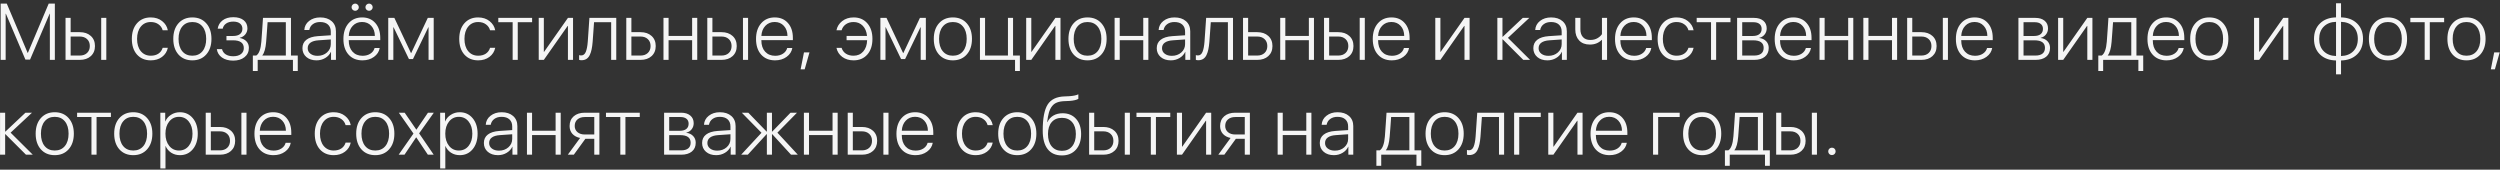 <?xml version="1.0" encoding="UTF-8"?> <svg xmlns="http://www.w3.org/2000/svg" width="501" height="34" viewBox="0 0 501 34" fill="none"><rect x="0" y="0" width="501" height="34" fill="#333333" stroke="none"/><path d="M10.992 0.727V12H9.992V2.75H9.945L6.023 11.945H5.094L1.18 2.75H1.133V12H0.133V0.727H1.359L5.539 10.594H5.586L9.758 0.727H10.992ZM20.281 12V3.586H21.305V12H20.281ZM15.977 7.32H14.156V11.133H15.977C16.591 11.133 17.081 10.961 17.445 10.617C17.815 10.268 18 9.805 18 9.227C18 8.643 17.815 8.18 17.445 7.836C17.081 7.492 16.591 7.32 15.977 7.32ZM13.133 12V3.586H14.156V6.445H15.977C16.904 6.445 17.643 6.698 18.195 7.203C18.753 7.703 19.031 8.378 19.031 9.227C19.031 10.07 18.753 10.745 18.195 11.25C17.643 11.75 16.904 12 15.977 12H13.133ZM33.633 6.07H32.602C32.466 5.576 32.188 5.177 31.766 4.875C31.349 4.568 30.831 4.414 30.211 4.414C29.383 4.414 28.719 4.721 28.219 5.336C27.719 5.951 27.469 6.768 27.469 7.789C27.469 8.826 27.719 9.648 28.219 10.258C28.724 10.862 29.391 11.164 30.219 11.164C30.823 11.164 31.333 11.026 31.75 10.75C32.167 10.469 32.45 10.078 32.602 9.578H33.633C33.477 10.333 33.089 10.943 32.469 11.406C31.854 11.865 31.104 12.094 30.219 12.094C29.068 12.094 28.146 11.708 27.453 10.938C26.766 10.162 26.422 9.112 26.422 7.789C26.422 6.487 26.766 5.445 27.453 4.664C28.146 3.883 29.062 3.492 30.203 3.492C31.115 3.492 31.878 3.737 32.492 4.227C33.112 4.716 33.492 5.331 33.633 6.07ZM38.547 12.094C37.391 12.094 36.464 11.706 35.766 10.93C35.073 10.148 34.727 9.102 34.727 7.789C34.727 6.482 35.073 5.44 35.766 4.664C36.464 3.883 37.391 3.492 38.547 3.492C39.708 3.492 40.635 3.883 41.328 4.664C42.026 5.44 42.375 6.482 42.375 7.789C42.375 9.096 42.026 10.141 41.328 10.922C40.635 11.703 39.708 12.094 38.547 12.094ZM38.547 11.164C39.406 11.164 40.083 10.865 40.578 10.266C41.073 9.661 41.32 8.836 41.32 7.789C41.32 6.742 41.073 5.919 40.578 5.32C40.083 4.716 39.406 4.414 38.547 4.414C37.693 4.414 37.018 4.716 36.523 5.32C36.029 5.919 35.781 6.742 35.781 7.789C35.781 8.836 36.029 9.661 36.523 10.266C37.018 10.865 37.693 11.164 38.547 11.164ZM46.727 12.148C45.82 12.148 45.07 11.94 44.477 11.523C43.888 11.102 43.547 10.544 43.453 9.852H44.5C44.594 10.284 44.836 10.63 45.227 10.891C45.617 11.146 46.117 11.273 46.727 11.273C47.388 11.273 47.909 11.128 48.289 10.836C48.669 10.539 48.859 10.143 48.859 9.648C48.859 8.602 48.135 8.078 46.688 8.078H45.383V7.211H46.688C47.297 7.211 47.763 7.086 48.086 6.836C48.414 6.581 48.578 6.219 48.578 5.75C48.578 5.323 48.419 4.979 48.102 4.719C47.784 4.458 47.333 4.328 46.75 4.328C46.167 4.328 45.688 4.458 45.312 4.719C44.943 4.979 44.716 5.323 44.633 5.75H43.625C43.729 5.057 44.057 4.5 44.609 4.078C45.161 3.656 45.875 3.445 46.75 3.445C47.641 3.445 48.336 3.648 48.836 4.055C49.336 4.461 49.586 5.005 49.586 5.688C49.586 6.146 49.443 6.549 49.156 6.898C48.875 7.242 48.508 7.464 48.055 7.562V7.609C48.617 7.714 49.06 7.938 49.383 8.281C49.711 8.625 49.875 9.062 49.875 9.594C49.875 10.37 49.586 10.99 49.008 11.453C48.435 11.917 47.675 12.148 46.727 12.148ZM57.281 11.133V4.453H53.625C53.615 4.688 53.568 5.346 53.484 6.43C53.406 7.508 53.357 8.159 53.336 8.383C53.227 9.701 52.974 10.602 52.578 11.086V11.133H57.281ZM51.641 14.227H50.672V11.133H51.352C51.914 10.768 52.255 9.839 52.375 8.344C52.396 8.078 52.453 7.273 52.547 5.93C52.641 4.586 52.693 3.805 52.703 3.586H58.312V11.133H59.672V14.227H58.703V12H51.641V14.227ZM63.633 11.188C64.388 11.188 65.018 10.963 65.523 10.516C66.034 10.062 66.289 9.503 66.289 8.836V7.906L63.828 8.078C63.12 8.125 62.581 8.284 62.211 8.555C61.846 8.82 61.664 9.19 61.664 9.664C61.664 10.117 61.846 10.484 62.211 10.766C62.575 11.047 63.05 11.188 63.633 11.188ZM63.43 12.094C62.591 12.094 61.911 11.87 61.391 11.422C60.87 10.969 60.609 10.38 60.609 9.656C60.609 8.938 60.872 8.375 61.398 7.969C61.925 7.557 62.693 7.315 63.703 7.242L66.289 7.07V6.352C66.289 5.737 66.102 5.26 65.727 4.922C65.357 4.583 64.833 4.414 64.156 4.414C63.568 4.414 63.081 4.557 62.695 4.844C62.31 5.125 62.07 5.516 61.977 6.016H60.984C61.026 5.276 61.344 4.672 61.938 4.203C62.536 3.729 63.279 3.492 64.164 3.492C65.128 3.492 65.893 3.742 66.461 4.242C67.034 4.742 67.32 5.417 67.32 6.266V12H66.336V10.391H66.312C66.083 10.901 65.706 11.312 65.18 11.625C64.659 11.938 64.076 12.094 63.43 12.094ZM72.555 4.406C71.799 4.406 71.177 4.664 70.688 5.18C70.203 5.69 69.938 6.365 69.891 7.203H75.125C75.115 6.365 74.872 5.69 74.398 5.18C73.93 4.664 73.315 4.406 72.555 4.406ZM75.07 9.617H76.094C75.969 10.341 75.586 10.935 74.945 11.398C74.31 11.862 73.539 12.094 72.633 12.094C71.466 12.094 70.539 11.711 69.852 10.945C69.164 10.175 68.82 9.13 68.82 7.812C68.82 6.505 69.162 5.458 69.844 4.672C70.531 3.885 71.44 3.492 72.57 3.492C73.674 3.492 74.555 3.865 75.211 4.609C75.872 5.349 76.203 6.344 76.203 7.594V8.047H69.891V8.102C69.891 9.049 70.141 9.799 70.641 10.352C71.146 10.904 71.818 11.18 72.656 11.18C73.276 11.18 73.802 11.037 74.234 10.75C74.667 10.463 74.945 10.086 75.07 9.617ZM71.688 1.953C71.547 2.094 71.378 2.164 71.18 2.164C70.982 2.164 70.81 2.094 70.664 1.953C70.523 1.807 70.453 1.638 70.453 1.445C70.453 1.247 70.523 1.078 70.664 0.938C70.81 0.792 70.982 0.719 71.18 0.719C71.378 0.719 71.547 0.792 71.688 0.938C71.833 1.078 71.906 1.247 71.906 1.445C71.906 1.643 71.833 1.812 71.688 1.953ZM74.469 1.953C74.328 2.094 74.159 2.164 73.961 2.164C73.763 2.164 73.591 2.094 73.445 1.953C73.305 1.812 73.234 1.643 73.234 1.445C73.234 1.247 73.305 1.078 73.445 0.938C73.591 0.792 73.763 0.719 73.961 0.719C74.159 0.719 74.328 0.792 74.469 0.938C74.615 1.078 74.688 1.247 74.688 1.445C74.688 1.643 74.615 1.812 74.469 1.953ZM78.828 12H77.805V3.586H79.031L82.359 10.633H82.406L85.727 3.586H86.914V12H85.883V5.461H85.836L82.758 11.836H81.953L78.875 5.461H78.828V12ZM99.242 6.07H98.211C98.076 5.576 97.797 5.177 97.375 4.875C96.958 4.568 96.44 4.414 95.82 4.414C94.992 4.414 94.328 4.721 93.828 5.336C93.328 5.951 93.078 6.768 93.078 7.789C93.078 8.826 93.328 9.648 93.828 10.258C94.333 10.862 95 11.164 95.828 11.164C96.432 11.164 96.943 11.026 97.359 10.75C97.776 10.469 98.06 10.078 98.211 9.578H99.242C99.086 10.333 98.698 10.943 98.078 11.406C97.463 11.865 96.713 12.094 95.828 12.094C94.677 12.094 93.755 11.708 93.062 10.938C92.375 10.162 92.031 9.112 92.031 7.789C92.031 6.487 92.375 5.445 93.062 4.664C93.755 3.883 94.672 3.492 95.812 3.492C96.724 3.492 97.487 3.737 98.102 4.227C98.721 4.716 99.102 5.331 99.242 6.07ZM106.633 3.586V4.453H103.758V12H102.734V4.453H99.859V3.586H106.633ZM108.984 12H107.961V3.586H108.984V10.391H109.031L113.812 3.586H114.836V12H113.812V5.195H113.758L108.984 12ZM118.766 8.383C118.719 8.966 118.651 9.466 118.562 9.883C118.479 10.3 118.354 10.682 118.188 11.031C118.021 11.375 117.799 11.635 117.523 11.812C117.247 11.984 116.914 12.07 116.523 12.07C116.352 12.07 116.195 12.044 116.055 11.992V11.047C116.18 11.088 116.32 11.109 116.477 11.109C116.888 11.109 117.193 10.872 117.391 10.398C117.589 9.924 117.721 9.24 117.789 8.344C117.81 8.12 117.865 7.336 117.953 5.992C118.047 4.643 118.102 3.841 118.117 3.586H123.5V12H122.477V4.453H119.047C119.031 4.703 118.984 5.367 118.906 6.445C118.833 7.518 118.786 8.164 118.766 8.383ZM128.352 7.32H126.531V11.133H128.352C128.966 11.133 129.456 10.961 129.82 10.617C130.19 10.268 130.375 9.805 130.375 9.227C130.375 8.643 130.19 8.18 129.82 7.836C129.456 7.492 128.966 7.32 128.352 7.32ZM125.508 12V3.586H126.531V6.445H128.352C129.279 6.445 130.018 6.698 130.57 7.203C131.128 7.703 131.406 8.378 131.406 9.227C131.406 10.07 131.128 10.745 130.57 11.25C130.018 11.75 129.279 12 128.352 12H125.508ZM138.703 12V8.062H133.984V12H132.961V3.586H133.984V7.195H138.703V3.586H139.727V12H138.703ZM148.891 12V3.586H149.914V12H148.891ZM144.586 7.32H142.766V11.133H144.586C145.201 11.133 145.69 10.961 146.055 10.617C146.424 10.268 146.609 9.805 146.609 9.227C146.609 8.643 146.424 8.18 146.055 7.836C145.69 7.492 145.201 7.32 144.586 7.32ZM141.742 12V3.586H142.766V6.445H144.586C145.513 6.445 146.253 6.698 146.805 7.203C147.362 7.703 147.641 8.378 147.641 9.227C147.641 10.07 147.362 10.745 146.805 11.25C146.253 11.75 145.513 12 144.586 12H141.742ZM155.242 4.406C154.487 4.406 153.865 4.664 153.375 5.18C152.891 5.69 152.625 6.365 152.578 7.203H157.812C157.802 6.365 157.56 5.69 157.086 5.18C156.617 4.664 156.003 4.406 155.242 4.406ZM157.758 9.617H158.781C158.656 10.341 158.273 10.935 157.633 11.398C156.997 11.862 156.227 12.094 155.32 12.094C154.154 12.094 153.227 11.711 152.539 10.945C151.852 10.175 151.508 9.13 151.508 7.812C151.508 6.505 151.849 5.458 152.531 4.672C153.219 3.885 154.128 3.492 155.258 3.492C156.362 3.492 157.242 3.865 157.898 4.609C158.56 5.349 158.891 6.344 158.891 7.594V8.047H152.578V8.102C152.578 9.049 152.828 9.799 153.328 10.352C153.833 10.904 154.505 11.18 155.344 11.18C155.964 11.18 156.49 11.037 156.922 10.75C157.354 10.463 157.633 10.086 157.758 9.617ZM161.258 13.891H160.445L161.117 10.5H162.219L161.258 13.891ZM168.656 9.586C168.807 10.081 169.091 10.469 169.508 10.75C169.93 11.026 170.445 11.164 171.055 11.164C171.852 11.164 172.495 10.885 172.984 10.328C173.479 9.771 173.742 9.016 173.773 8.062H169.656V7.195H173.75C173.667 6.341 173.383 5.664 172.898 5.164C172.414 4.664 171.802 4.414 171.062 4.414C170.443 4.414 169.919 4.568 169.492 4.875C169.07 5.182 168.792 5.581 168.656 6.07H167.625C167.766 5.336 168.146 4.724 168.766 4.234C169.391 3.74 170.159 3.492 171.07 3.492C172.211 3.492 173.122 3.883 173.805 4.664C174.492 5.445 174.836 6.487 174.836 7.789C174.836 9.112 174.492 10.162 173.805 10.938C173.122 11.708 172.206 12.094 171.055 12.094C170.169 12.094 169.414 11.865 168.789 11.406C168.169 10.943 167.781 10.336 167.625 9.586H168.656ZM177.453 12H176.43V3.586H177.656L180.984 10.633H181.031L184.352 3.586H185.539V12H184.508V5.461H184.461L181.383 11.836H180.578L177.5 5.461H177.453V12ZM190.953 12.094C189.797 12.094 188.87 11.706 188.172 10.93C187.479 10.148 187.133 9.102 187.133 7.789C187.133 6.482 187.479 5.44 188.172 4.664C188.87 3.883 189.797 3.492 190.953 3.492C192.115 3.492 193.042 3.883 193.734 4.664C194.432 5.44 194.781 6.482 194.781 7.789C194.781 9.096 194.432 10.141 193.734 10.922C193.042 11.703 192.115 12.094 190.953 12.094ZM190.953 11.164C191.812 11.164 192.49 10.865 192.984 10.266C193.479 9.661 193.727 8.836 193.727 7.789C193.727 6.742 193.479 5.919 192.984 5.32C192.49 4.716 191.812 4.414 190.953 4.414C190.099 4.414 189.424 4.716 188.93 5.32C188.435 5.919 188.188 6.742 188.188 7.789C188.188 8.836 188.435 9.661 188.93 10.266C189.424 10.865 190.099 11.164 190.953 11.164ZM204.383 14.227H203.414V12H196.383V3.586H197.406V11.133H201.992V3.586H203.016V11.133H204.383V14.227ZM206.672 12H205.648V3.586H206.672V10.391H206.719L211.5 3.586H212.523V12H211.5V5.195H211.445L206.672 12ZM217.938 12.094C216.781 12.094 215.854 11.706 215.156 10.93C214.464 10.148 214.117 9.102 214.117 7.789C214.117 6.482 214.464 5.44 215.156 4.664C215.854 3.883 216.781 3.492 217.938 3.492C219.099 3.492 220.026 3.883 220.719 4.664C221.417 5.44 221.766 6.482 221.766 7.789C221.766 9.096 221.417 10.141 220.719 10.922C220.026 11.703 219.099 12.094 217.938 12.094ZM217.938 11.164C218.797 11.164 219.474 10.865 219.969 10.266C220.464 9.661 220.711 8.836 220.711 7.789C220.711 6.742 220.464 5.919 219.969 5.32C219.474 4.716 218.797 4.414 217.938 4.414C217.083 4.414 216.409 4.716 215.914 5.32C215.419 5.919 215.172 6.742 215.172 7.789C215.172 8.836 215.419 9.661 215.914 10.266C216.409 10.865 217.083 11.164 217.938 11.164ZM229.109 12V8.062H224.391V12H223.367V3.586H224.391V7.195H229.109V3.586H230.133V12H229.109ZM234.836 11.188C235.591 11.188 236.221 10.963 236.727 10.516C237.237 10.062 237.492 9.503 237.492 8.836V7.906L235.031 8.078C234.323 8.125 233.784 8.284 233.414 8.555C233.049 8.82 232.867 9.19 232.867 9.664C232.867 10.117 233.049 10.484 233.414 10.766C233.779 11.047 234.253 11.188 234.836 11.188ZM234.633 12.094C233.794 12.094 233.115 11.87 232.594 11.422C232.073 10.969 231.812 10.38 231.812 9.656C231.812 8.938 232.076 8.375 232.602 7.969C233.128 7.557 233.896 7.315 234.906 7.242L237.492 7.07V6.352C237.492 5.737 237.305 5.26 236.93 4.922C236.56 4.583 236.036 4.414 235.359 4.414C234.771 4.414 234.284 4.557 233.898 4.844C233.513 5.125 233.273 5.516 233.18 6.016H232.188C232.229 5.276 232.547 4.672 233.141 4.203C233.74 3.729 234.482 3.492 235.367 3.492C236.331 3.492 237.096 3.742 237.664 4.242C238.237 4.742 238.523 5.417 238.523 6.266V12H237.539V10.391H237.516C237.286 10.901 236.909 11.312 236.383 11.625C235.862 11.938 235.279 12.094 234.633 12.094ZM242.359 8.383C242.312 8.966 242.245 9.466 242.156 9.883C242.073 10.3 241.948 10.682 241.781 11.031C241.615 11.375 241.393 11.635 241.117 11.812C240.841 11.984 240.508 12.07 240.117 12.07C239.945 12.07 239.789 12.044 239.648 11.992V11.047C239.773 11.088 239.914 11.109 240.07 11.109C240.482 11.109 240.786 10.872 240.984 10.398C241.182 9.924 241.315 9.24 241.383 8.344C241.404 8.12 241.458 7.336 241.547 5.992C241.641 4.643 241.695 3.841 241.711 3.586H247.094V12H246.07V4.453H242.641C242.625 4.703 242.578 5.367 242.5 6.445C242.427 7.518 242.38 8.164 242.359 8.383ZM251.945 7.32H250.125V11.133H251.945C252.56 11.133 253.049 10.961 253.414 10.617C253.784 10.268 253.969 9.805 253.969 9.227C253.969 8.643 253.784 8.18 253.414 7.836C253.049 7.492 252.56 7.32 251.945 7.32ZM249.102 12V3.586H250.125V6.445H251.945C252.872 6.445 253.612 6.698 254.164 7.203C254.721 7.703 255 8.378 255 9.227C255 10.07 254.721 10.745 254.164 11.25C253.612 11.75 252.872 12 251.945 12H249.102ZM262.297 12V8.062H257.578V12H256.555V3.586H257.578V7.195H262.297V3.586H263.32V12H262.297ZM272.484 12V3.586H273.508V12H272.484ZM268.18 7.32H266.359V11.133H268.18C268.794 11.133 269.284 10.961 269.648 10.617C270.018 10.268 270.203 9.805 270.203 9.227C270.203 8.643 270.018 8.18 269.648 7.836C269.284 7.492 268.794 7.32 268.18 7.32ZM265.336 12V3.586H266.359V6.445H268.18C269.107 6.445 269.846 6.698 270.398 7.203C270.956 7.703 271.234 8.378 271.234 9.227C271.234 10.07 270.956 10.745 270.398 11.25C269.846 11.75 269.107 12 268.18 12H265.336ZM278.836 4.406C278.081 4.406 277.458 4.664 276.969 5.18C276.484 5.69 276.219 6.365 276.172 7.203H281.406C281.396 6.365 281.154 5.69 280.68 5.18C280.211 4.664 279.596 4.406 278.836 4.406ZM281.352 9.617H282.375C282.25 10.341 281.867 10.935 281.227 11.398C280.591 11.862 279.82 12.094 278.914 12.094C277.747 12.094 276.82 11.711 276.133 10.945C275.445 10.175 275.102 9.13 275.102 7.812C275.102 6.505 275.443 5.458 276.125 4.672C276.812 3.885 277.721 3.492 278.852 3.492C279.956 3.492 280.836 3.865 281.492 4.609C282.154 5.349 282.484 6.344 282.484 7.594V8.047H276.172V8.102C276.172 9.049 276.422 9.799 276.922 10.352C277.427 10.904 278.099 11.18 278.938 11.18C279.557 11.18 280.083 11.037 280.516 10.75C280.948 10.463 281.227 10.086 281.352 9.617ZM288.656 12H287.633V3.586H288.656V10.391H288.703L293.484 3.586H294.508V12H293.484V5.195H293.43L288.656 12ZM302.188 7.586L306.633 12H305.266L301.141 7.883H301.094V12H300.07V3.586H301.094V7.375H301.141L305.164 3.586H306.477L302.188 7.586ZM310.305 11.188C311.06 11.188 311.69 10.963 312.195 10.516C312.706 10.062 312.961 9.503 312.961 8.836V7.906L310.5 8.078C309.792 8.125 309.253 8.284 308.883 8.555C308.518 8.82 308.336 9.19 308.336 9.664C308.336 10.117 308.518 10.484 308.883 10.766C309.247 11.047 309.721 11.188 310.305 11.188ZM310.102 12.094C309.263 12.094 308.583 11.87 308.062 11.422C307.542 10.969 307.281 10.38 307.281 9.656C307.281 8.938 307.544 8.375 308.07 7.969C308.596 7.557 309.365 7.315 310.375 7.242L312.961 7.07V6.352C312.961 5.737 312.773 5.26 312.398 4.922C312.029 4.583 311.505 4.414 310.828 4.414C310.24 4.414 309.753 4.557 309.367 4.844C308.982 5.125 308.742 5.516 308.648 6.016H307.656C307.698 5.276 308.016 4.672 308.609 4.203C309.208 3.729 309.951 3.492 310.836 3.492C311.799 3.492 312.565 3.742 313.133 4.242C313.706 4.742 313.992 5.417 313.992 6.266V12H313.008V10.391H312.984C312.755 10.901 312.378 11.312 311.852 11.625C311.331 11.938 310.747 12.094 310.102 12.094ZM322.055 12H321.031V7.992H320.984C320.37 8.617 319.578 8.93 318.609 8.93C317.693 8.93 316.977 8.656 316.461 8.109C315.945 7.557 315.688 6.826 315.688 5.914V3.586H316.711V5.875C316.711 6.536 316.883 7.057 317.227 7.438C317.57 7.818 318.055 8.008 318.68 8.008C319.253 8.008 319.74 7.888 320.141 7.648C320.542 7.409 320.839 7.141 321.031 6.844V3.586H322.055V12ZM327.383 4.406C326.628 4.406 326.005 4.664 325.516 5.18C325.031 5.69 324.766 6.365 324.719 7.203H329.953C329.943 6.365 329.701 5.69 329.227 5.18C328.758 4.664 328.143 4.406 327.383 4.406ZM329.898 9.617H330.922C330.797 10.341 330.414 10.935 329.773 11.398C329.138 11.862 328.367 12.094 327.461 12.094C326.294 12.094 325.367 11.711 324.68 10.945C323.992 10.175 323.648 9.13 323.648 7.812C323.648 6.505 323.99 5.458 324.672 4.672C325.359 3.885 326.268 3.492 327.398 3.492C328.503 3.492 329.383 3.865 330.039 4.609C330.701 5.349 331.031 6.344 331.031 7.594V8.047H324.719V8.102C324.719 9.049 324.969 9.799 325.469 10.352C325.974 10.904 326.646 11.18 327.484 11.18C328.104 11.18 328.63 11.037 329.062 10.75C329.495 10.463 329.773 10.086 329.898 9.617ZM339.398 6.07H338.367C338.232 5.576 337.953 5.177 337.531 4.875C337.115 4.568 336.596 4.414 335.977 4.414C335.148 4.414 334.484 4.721 333.984 5.336C333.484 5.951 333.234 6.768 333.234 7.789C333.234 8.826 333.484 9.648 333.984 10.258C334.49 10.862 335.156 11.164 335.984 11.164C336.589 11.164 337.099 11.026 337.516 10.75C337.932 10.469 338.216 10.078 338.367 9.578H339.398C339.242 10.333 338.854 10.943 338.234 11.406C337.62 11.865 336.87 12.094 335.984 12.094C334.833 12.094 333.911 11.708 333.219 10.938C332.531 10.162 332.188 9.112 332.188 7.789C332.188 6.487 332.531 5.445 333.219 4.664C333.911 3.883 334.828 3.492 335.969 3.492C336.88 3.492 337.643 3.737 338.258 4.227C338.878 4.716 339.258 5.331 339.398 6.07ZM346.789 3.586V4.453H343.914V12H342.891V4.453H340.016V3.586H346.789ZM351.398 4.453H349.141V7.211H351.242C351.82 7.211 352.263 7.089 352.57 6.844C352.878 6.599 353.031 6.247 353.031 5.789C353.031 5.362 352.888 5.034 352.602 4.805C352.32 4.57 351.919 4.453 351.398 4.453ZM351.32 8.078H349.141V11.133H351.523C352.148 11.133 352.622 11.003 352.945 10.742C353.273 10.482 353.438 10.099 353.438 9.594C353.438 8.583 352.732 8.078 351.32 8.078ZM348.117 12V3.586H351.516C352.297 3.586 352.914 3.776 353.367 4.156C353.82 4.531 354.047 5.044 354.047 5.695C354.047 6.159 353.909 6.565 353.633 6.914C353.357 7.263 353.005 7.482 352.578 7.57V7.617C353.13 7.68 353.581 7.891 353.93 8.25C354.279 8.609 354.453 9.062 354.453 9.609C354.453 10.359 354.195 10.945 353.68 11.367C353.164 11.789 352.453 12 351.547 12H348.117ZM359.383 4.406C358.628 4.406 358.005 4.664 357.516 5.18C357.031 5.69 356.766 6.365 356.719 7.203H361.953C361.943 6.365 361.701 5.69 361.227 5.18C360.758 4.664 360.143 4.406 359.383 4.406ZM361.898 9.617H362.922C362.797 10.341 362.414 10.935 361.773 11.398C361.138 11.862 360.367 12.094 359.461 12.094C358.294 12.094 357.367 11.711 356.68 10.945C355.992 10.175 355.648 9.13 355.648 7.812C355.648 6.505 355.99 5.458 356.672 4.672C357.359 3.885 358.268 3.492 359.398 3.492C360.503 3.492 361.383 3.865 362.039 4.609C362.701 5.349 363.031 6.344 363.031 7.594V8.047H356.719V8.102C356.719 9.049 356.969 9.799 357.469 10.352C357.974 10.904 358.646 11.18 359.484 11.18C360.104 11.18 360.63 11.037 361.062 10.75C361.495 10.463 361.773 10.086 361.898 9.617ZM370.375 12V8.062H365.656V12H364.633V3.586H365.656V7.195H370.375V3.586H371.398V12H370.375ZM379.156 12V8.062H374.438V12H373.414V3.586H374.438V7.195H379.156V3.586H380.18V12H379.156ZM389.344 12V3.586H390.367V12H389.344ZM385.039 7.32H383.219V11.133H385.039C385.654 11.133 386.143 10.961 386.508 10.617C386.878 10.268 387.062 9.805 387.062 9.227C387.062 8.643 386.878 8.18 386.508 7.836C386.143 7.492 385.654 7.32 385.039 7.32ZM382.195 12V3.586H383.219V6.445H385.039C385.966 6.445 386.706 6.698 387.258 7.203C387.815 7.703 388.094 8.378 388.094 9.227C388.094 10.07 387.815 10.745 387.258 11.25C386.706 11.75 385.966 12 385.039 12H382.195ZM395.695 4.406C394.94 4.406 394.318 4.664 393.828 5.18C393.344 5.69 393.078 6.365 393.031 7.203H398.266C398.255 6.365 398.013 5.69 397.539 5.18C397.07 4.664 396.456 4.406 395.695 4.406ZM398.211 9.617H399.234C399.109 10.341 398.727 10.935 398.086 11.398C397.451 11.862 396.68 12.094 395.773 12.094C394.607 12.094 393.68 11.711 392.992 10.945C392.305 10.175 391.961 9.13 391.961 7.812C391.961 6.505 392.302 5.458 392.984 4.672C393.672 3.885 394.581 3.492 395.711 3.492C396.815 3.492 397.695 3.865 398.352 4.609C399.013 5.349 399.344 6.344 399.344 7.594V8.047H393.031V8.102C393.031 9.049 393.281 9.799 393.781 10.352C394.286 10.904 394.958 11.18 395.797 11.18C396.417 11.18 396.943 11.037 397.375 10.75C397.807 10.463 398.086 10.086 398.211 9.617ZM407.773 4.453H405.516V7.211H407.617C408.195 7.211 408.638 7.089 408.945 6.844C409.253 6.599 409.406 6.247 409.406 5.789C409.406 5.362 409.263 5.034 408.977 4.805C408.695 4.57 408.294 4.453 407.773 4.453ZM407.695 8.078H405.516V11.133H407.898C408.523 11.133 408.997 11.003 409.32 10.742C409.648 10.482 409.812 10.099 409.812 9.594C409.812 8.583 409.107 8.078 407.695 8.078ZM404.492 12V3.586H407.891C408.672 3.586 409.289 3.776 409.742 4.156C410.195 4.531 410.422 5.044 410.422 5.695C410.422 6.159 410.284 6.565 410.008 6.914C409.732 7.263 409.38 7.482 408.953 7.57V7.617C409.505 7.68 409.956 7.891 410.305 8.25C410.654 8.609 410.828 9.062 410.828 9.609C410.828 10.359 410.57 10.945 410.055 11.367C409.539 11.789 408.828 12 407.922 12H404.492ZM413.469 12H412.445V3.586H413.469V10.391H413.516L418.297 3.586H419.32V12H418.297V5.195H418.242L413.469 12ZM427.109 11.133V4.453H423.453C423.443 4.688 423.396 5.346 423.312 6.43C423.234 7.508 423.185 8.159 423.164 8.383C423.055 9.701 422.802 10.602 422.406 11.086V11.133H427.109ZM421.469 14.227H420.5V11.133H421.18C421.742 10.768 422.083 9.839 422.203 8.344C422.224 8.078 422.281 7.273 422.375 5.93C422.469 4.586 422.521 3.805 422.531 3.586H428.141V11.133H429.5V14.227H428.531V12H421.469V14.227ZM434.086 4.406C433.331 4.406 432.708 4.664 432.219 5.18C431.734 5.69 431.469 6.365 431.422 7.203H436.656C436.646 6.365 436.404 5.69 435.93 5.18C435.461 4.664 434.846 4.406 434.086 4.406ZM436.602 9.617H437.625C437.5 10.341 437.117 10.935 436.477 11.398C435.841 11.862 435.07 12.094 434.164 12.094C432.997 12.094 432.07 11.711 431.383 10.945C430.695 10.175 430.352 9.13 430.352 7.812C430.352 6.505 430.693 5.458 431.375 4.672C432.062 3.885 432.971 3.492 434.102 3.492C435.206 3.492 436.086 3.865 436.742 4.609C437.404 5.349 437.734 6.344 437.734 7.594V8.047H431.422V8.102C431.422 9.049 431.672 9.799 432.172 10.352C432.677 10.904 433.349 11.18 434.188 11.18C434.807 11.18 435.333 11.037 435.766 10.75C436.198 10.463 436.477 10.086 436.602 9.617ZM442.734 12.094C441.578 12.094 440.651 11.706 439.953 10.93C439.26 10.148 438.914 9.102 438.914 7.789C438.914 6.482 439.26 5.44 439.953 4.664C440.651 3.883 441.578 3.492 442.734 3.492C443.896 3.492 444.823 3.883 445.516 4.664C446.214 5.44 446.562 6.482 446.562 7.789C446.562 9.096 446.214 10.141 445.516 10.922C444.823 11.703 443.896 12.094 442.734 12.094ZM442.734 11.164C443.594 11.164 444.271 10.865 444.766 10.266C445.26 9.661 445.508 8.836 445.508 7.789C445.508 6.742 445.26 5.919 444.766 5.32C444.271 4.716 443.594 4.414 442.734 4.414C441.88 4.414 441.206 4.716 440.711 5.32C440.216 5.919 439.969 6.742 439.969 7.789C439.969 8.836 440.216 9.661 440.711 10.266C441.206 10.865 441.88 11.164 442.734 11.164ZM452.734 12H451.711V3.586H452.734V10.391H452.781L457.562 3.586H458.586V12H457.562V5.195H457.508L452.734 12ZM468.141 11.227V4.375C467.109 4.401 466.289 4.721 465.68 5.336C465.07 5.945 464.766 6.768 464.766 7.805C464.766 8.841 465.07 9.664 465.68 10.273C466.289 10.878 467.109 11.195 468.141 11.227ZM471.594 10.273C472.203 9.659 472.508 8.833 472.508 7.797C472.508 6.76 472.203 5.938 471.594 5.328C470.984 4.719 470.167 4.401 469.141 4.375V11.227C470.167 11.2 470.984 10.883 471.594 10.273ZM468.141 12.117C466.802 12.091 465.732 11.69 464.93 10.914C464.128 10.138 463.727 9.102 463.727 7.805C463.727 6.503 464.128 5.464 464.93 4.688C465.732 3.911 466.802 3.51 468.141 3.484V0.648H469.141V3.484C470.474 3.51 471.542 3.911 472.344 4.688C473.146 5.464 473.547 6.5 473.547 7.797C473.547 9.099 473.146 10.138 472.344 10.914C471.542 11.69 470.474 12.091 469.141 12.117V14.898H468.141V12.117ZM478.547 12.094C477.391 12.094 476.464 11.706 475.766 10.93C475.073 10.148 474.727 9.102 474.727 7.789C474.727 6.482 475.073 5.44 475.766 4.664C476.464 3.883 477.391 3.492 478.547 3.492C479.708 3.492 480.635 3.883 481.328 4.664C482.026 5.44 482.375 6.482 482.375 7.789C482.375 9.096 482.026 10.141 481.328 10.922C480.635 11.703 479.708 12.094 478.547 12.094ZM478.547 11.164C479.406 11.164 480.083 10.865 480.578 10.266C481.073 9.661 481.32 8.836 481.32 7.789C481.32 6.742 481.073 5.919 480.578 5.32C480.083 4.716 479.406 4.414 478.547 4.414C477.693 4.414 477.018 4.716 476.523 5.32C476.029 5.919 475.781 6.742 475.781 7.789C475.781 8.836 476.029 9.661 476.523 10.266C477.018 10.865 477.693 11.164 478.547 11.164ZM489.805 3.586V4.453H486.93V12H485.906V4.453H483.031V3.586H489.805ZM494.281 12.094C493.125 12.094 492.198 11.706 491.5 10.93C490.807 10.148 490.461 9.102 490.461 7.789C490.461 6.482 490.807 5.44 491.5 4.664C492.198 3.883 493.125 3.492 494.281 3.492C495.443 3.492 496.37 3.883 497.062 4.664C497.76 5.44 498.109 6.482 498.109 7.789C498.109 9.096 497.76 10.141 497.062 10.922C496.37 11.703 495.443 12.094 494.281 12.094ZM494.281 11.164C495.141 11.164 495.818 10.865 496.312 10.266C496.807 9.661 497.055 8.836 497.055 7.789C497.055 6.742 496.807 5.919 496.312 5.32C495.818 4.716 495.141 4.414 494.281 4.414C493.427 4.414 492.753 4.716 492.258 5.32C491.763 5.919 491.516 6.742 491.516 7.789C491.516 8.836 491.763 9.661 492.258 10.266C492.753 10.865 493.427 11.164 494.281 11.164ZM499.977 13.891H499.164L499.836 10.5H500.938L499.977 13.891ZM2.125 26.586L6.57 31H5.203L1.078 26.883H1.031V31H0.008V22.586H1.031V26.375H1.078L5.102 22.586H6.414L2.125 26.586ZM10.969 31.094C9.812 31.094 8.885 30.706 8.188 29.93C7.495 29.148 7.148 28.102 7.148 26.789C7.148 25.482 7.495 24.44 8.188 23.664C8.885 22.883 9.812 22.492 10.969 22.492C12.13 22.492 13.057 22.883 13.75 23.664C14.448 24.44 14.797 25.482 14.797 26.789C14.797 28.096 14.448 29.141 13.75 29.922C13.057 30.703 12.13 31.094 10.969 31.094ZM10.969 30.164C11.828 30.164 12.505 29.865 13 29.266C13.495 28.662 13.742 27.836 13.742 26.789C13.742 25.742 13.495 24.919 13 24.32C12.505 23.716 11.828 23.414 10.969 23.414C10.115 23.414 9.44 23.716 8.945 24.32C8.451 24.919 8.203 25.742 8.203 26.789C8.203 27.836 8.451 28.662 8.945 29.266C9.44 29.865 10.115 30.164 10.969 30.164ZM22.227 22.586V23.453H19.352V31H18.328V23.453H15.453V22.586H22.227ZM26.703 31.094C25.547 31.094 24.62 30.706 23.922 29.93C23.229 29.148 22.883 28.102 22.883 26.789C22.883 25.482 23.229 24.44 23.922 23.664C24.62 22.883 25.547 22.492 26.703 22.492C27.865 22.492 28.792 22.883 29.484 23.664C30.182 24.44 30.531 25.482 30.531 26.789C30.531 28.096 30.182 29.141 29.484 29.922C28.792 30.703 27.865 31.094 26.703 31.094ZM26.703 30.164C27.562 30.164 28.24 29.865 28.734 29.266C29.229 28.662 29.477 27.836 29.477 26.789C29.477 25.742 29.229 24.919 28.734 24.32C28.24 23.716 27.562 23.414 26.703 23.414C25.849 23.414 25.174 23.716 24.68 24.32C24.185 24.919 23.938 25.742 23.938 26.789C23.938 27.836 24.185 28.662 24.68 29.266C25.174 29.865 25.849 30.164 26.703 30.164ZM36.047 22.492C37.109 22.492 37.971 22.888 38.633 23.68C39.3 24.471 39.633 25.508 39.633 26.789C39.633 28.07 39.302 29.109 38.641 29.906C37.984 30.698 37.125 31.094 36.062 31.094C35.401 31.094 34.815 30.93 34.305 30.602C33.8 30.268 33.427 29.823 33.188 29.266H33.164V33.758H32.133V22.586H33.109V24.328H33.133C33.357 23.787 33.734 23.346 34.266 23.008C34.797 22.664 35.391 22.492 36.047 22.492ZM35.867 30.164C36.68 30.164 37.333 29.857 37.828 29.242C38.328 28.622 38.578 27.807 38.578 26.797C38.578 25.787 38.328 24.971 37.828 24.352C37.333 23.727 36.68 23.414 35.867 23.414C35.065 23.414 34.411 23.729 33.906 24.359C33.406 24.984 33.156 25.794 33.156 26.789C33.156 27.789 33.406 28.602 33.906 29.227C34.411 29.852 35.065 30.164 35.867 30.164ZM48.375 31V22.586H49.398V31H48.375ZM44.07 26.32H42.25V30.133H44.07C44.685 30.133 45.175 29.961 45.539 29.617C45.909 29.268 46.094 28.805 46.094 28.227C46.094 27.643 45.909 27.18 45.539 26.836C45.175 26.492 44.685 26.32 44.07 26.32ZM41.227 31V22.586H42.25V25.445H44.07C44.997 25.445 45.737 25.698 46.289 26.203C46.846 26.703 47.125 27.378 47.125 28.227C47.125 29.07 46.846 29.745 46.289 30.25C45.737 30.75 44.997 31 44.07 31H41.227ZM54.727 23.406C53.971 23.406 53.349 23.664 52.859 24.18C52.375 24.69 52.109 25.365 52.062 26.203H57.297C57.286 25.365 57.044 24.69 56.57 24.18C56.102 23.664 55.487 23.406 54.727 23.406ZM57.242 28.617H58.266C58.141 29.341 57.758 29.935 57.117 30.398C56.482 30.862 55.711 31.094 54.805 31.094C53.638 31.094 52.711 30.711 52.023 29.945C51.336 29.174 50.992 28.13 50.992 26.812C50.992 25.505 51.333 24.458 52.016 23.672C52.703 22.885 53.612 22.492 54.742 22.492C55.846 22.492 56.727 22.865 57.383 23.609C58.044 24.349 58.375 25.344 58.375 26.594V27.047H52.062V27.102C52.062 28.049 52.312 28.799 52.812 29.352C53.318 29.904 53.99 30.18 54.828 30.18C55.448 30.18 55.974 30.037 56.406 29.75C56.839 29.463 57.117 29.086 57.242 28.617ZM70.289 25.07H69.258C69.122 24.576 68.844 24.177 68.422 23.875C68.005 23.568 67.487 23.414 66.867 23.414C66.039 23.414 65.375 23.721 64.875 24.336C64.375 24.951 64.125 25.768 64.125 26.789C64.125 27.826 64.375 28.648 64.875 29.258C65.38 29.862 66.047 30.164 66.875 30.164C67.479 30.164 67.99 30.026 68.406 29.75C68.823 29.469 69.107 29.078 69.258 28.578H70.289C70.133 29.333 69.745 29.943 69.125 30.406C68.51 30.865 67.76 31.094 66.875 31.094C65.724 31.094 64.802 30.708 64.109 29.938C63.422 29.162 63.078 28.112 63.078 26.789C63.078 25.487 63.422 24.445 64.109 23.664C64.802 22.883 65.719 22.492 66.859 22.492C67.771 22.492 68.534 22.737 69.148 23.227C69.768 23.716 70.148 24.331 70.289 25.07ZM75.203 31.094C74.047 31.094 73.12 30.706 72.422 29.93C71.729 29.148 71.383 28.102 71.383 26.789C71.383 25.482 71.729 24.44 72.422 23.664C73.12 22.883 74.047 22.492 75.203 22.492C76.365 22.492 77.292 22.883 77.984 23.664C78.682 24.44 79.031 25.482 79.031 26.789C79.031 28.096 78.682 29.141 77.984 29.922C77.292 30.703 76.365 31.094 75.203 31.094ZM75.203 30.164C76.062 30.164 76.74 29.865 77.234 29.266C77.729 28.662 77.977 27.836 77.977 26.789C77.977 25.742 77.729 24.919 77.234 24.32C76.74 23.716 76.062 23.414 75.203 23.414C74.349 23.414 73.674 23.716 73.18 24.32C72.685 24.919 72.438 25.742 72.438 26.789C72.438 27.836 72.685 28.662 73.18 29.266C73.674 29.865 74.349 30.164 75.203 30.164ZM83.422 27.531H83.391L81.062 31H79.891L82.859 26.766L79.922 22.586H81.094L83.43 25.977H83.453L85.766 22.586H86.938L83.992 26.727L86.914 31H85.742L83.422 27.531ZM92.125 22.492C93.188 22.492 94.049 22.888 94.711 23.68C95.378 24.471 95.711 25.508 95.711 26.789C95.711 28.07 95.38 29.109 94.719 29.906C94.062 30.698 93.203 31.094 92.141 31.094C91.479 31.094 90.893 30.93 90.383 30.602C89.878 30.268 89.505 29.823 89.266 29.266H89.242V33.758H88.211V22.586H89.188V24.328H89.211C89.435 23.787 89.812 23.346 90.344 23.008C90.875 22.664 91.469 22.492 92.125 22.492ZM91.945 30.164C92.758 30.164 93.412 29.857 93.906 29.242C94.406 28.622 94.656 27.807 94.656 26.797C94.656 25.787 94.406 24.971 93.906 24.352C93.412 23.727 92.758 23.414 91.945 23.414C91.143 23.414 90.49 23.729 89.984 24.359C89.484 24.984 89.234 25.794 89.234 26.789C89.234 27.789 89.484 28.602 89.984 29.227C90.49 29.852 91.143 30.164 91.945 30.164ZM99.992 30.188C100.747 30.188 101.378 29.963 101.883 29.516C102.393 29.062 102.648 28.503 102.648 27.836V26.906L100.188 27.078C99.479 27.125 98.94 27.284 98.57 27.555C98.206 27.82 98.023 28.19 98.023 28.664C98.023 29.117 98.206 29.484 98.57 29.766C98.935 30.047 99.409 30.188 99.992 30.188ZM99.789 31.094C98.951 31.094 98.271 30.87 97.75 30.422C97.229 29.969 96.969 29.38 96.969 28.656C96.969 27.938 97.232 27.375 97.758 26.969C98.284 26.557 99.052 26.315 100.062 26.242L102.648 26.07V25.352C102.648 24.737 102.461 24.26 102.086 23.922C101.716 23.583 101.193 23.414 100.516 23.414C99.927 23.414 99.44 23.557 99.055 23.844C98.669 24.125 98.43 24.516 98.336 25.016H97.344C97.385 24.276 97.703 23.672 98.297 23.203C98.896 22.729 99.638 22.492 100.523 22.492C101.487 22.492 102.253 22.742 102.82 23.242C103.393 23.742 103.68 24.417 103.68 25.266V31H102.695V29.391H102.672C102.443 29.901 102.065 30.312 101.539 30.625C101.018 30.938 100.435 31.094 99.789 31.094ZM111.344 31V27.062H106.625V31H105.602V22.586H106.625V26.195H111.344V22.586H112.367V31H111.344ZM117.195 26.953H119.094V23.453H117.195C116.576 23.453 116.083 23.615 115.719 23.938C115.354 24.255 115.172 24.69 115.172 25.242C115.172 25.753 115.357 26.167 115.727 26.484C116.096 26.797 116.586 26.953 117.195 26.953ZM119.094 31V27.82H117.305L114.992 31H113.789L116.25 27.648C115.594 27.513 115.078 27.237 114.703 26.82C114.333 26.398 114.148 25.88 114.148 25.266C114.148 24.438 114.422 23.784 114.969 23.305C115.521 22.826 116.263 22.586 117.195 22.586H120.117V31H119.094ZM128.211 22.586V23.453H125.336V31H124.312V23.453H121.438V22.586H128.211ZM136.367 23.453H134.109V26.211H136.211C136.789 26.211 137.232 26.088 137.539 25.844C137.846 25.599 138 25.247 138 24.789C138 24.362 137.857 24.034 137.57 23.805C137.289 23.57 136.888 23.453 136.367 23.453ZM136.289 27.078H134.109V30.133H136.492C137.117 30.133 137.591 30.003 137.914 29.742C138.242 29.482 138.406 29.099 138.406 28.594C138.406 27.583 137.701 27.078 136.289 27.078ZM133.086 31V22.586H136.484C137.266 22.586 137.883 22.776 138.336 23.156C138.789 23.531 139.016 24.044 139.016 24.695C139.016 25.159 138.878 25.565 138.602 25.914C138.326 26.263 137.974 26.482 137.547 26.57V26.617C138.099 26.68 138.549 26.891 138.898 27.25C139.247 27.609 139.422 28.062 139.422 28.609C139.422 29.359 139.164 29.945 138.648 30.367C138.133 30.789 137.422 31 136.516 31H133.086ZM143.727 30.188C144.482 30.188 145.112 29.963 145.617 29.516C146.128 29.062 146.383 28.503 146.383 27.836V26.906L143.922 27.078C143.214 27.125 142.674 27.284 142.305 27.555C141.94 27.82 141.758 28.19 141.758 28.664C141.758 29.117 141.94 29.484 142.305 29.766C142.669 30.047 143.143 30.188 143.727 30.188ZM143.523 31.094C142.685 31.094 142.005 30.87 141.484 30.422C140.964 29.969 140.703 29.38 140.703 28.656C140.703 27.938 140.966 27.375 141.492 26.969C142.018 26.557 142.786 26.315 143.797 26.242L146.383 26.07V25.352C146.383 24.737 146.195 24.26 145.82 23.922C145.451 23.583 144.927 23.414 144.25 23.414C143.661 23.414 143.174 23.557 142.789 23.844C142.404 24.125 142.164 24.516 142.07 25.016H141.078C141.12 24.276 141.438 23.672 142.031 23.203C142.63 22.729 143.372 22.492 144.258 22.492C145.221 22.492 145.987 22.742 146.555 23.242C147.128 23.742 147.414 24.417 147.414 25.266V31H146.43V29.391H146.406C146.177 29.901 145.799 30.312 145.273 30.625C144.753 30.938 144.169 31.094 143.523 31.094ZM155.789 26.586L159.883 31H158.523L154.75 26.883H154.703V31H153.68V26.883H153.633L149.859 31H148.531L152.602 26.609L148.656 22.586H149.961L153.633 26.375H153.68V22.586H154.703V26.375H154.75L158.422 22.586H159.719L155.789 26.586ZM166.844 31V27.062H162.125V31H161.102V22.586H162.125V26.195H166.844V22.586H167.867V31H166.844ZM177.031 31V22.586H178.055V31H177.031ZM172.727 26.32H170.906V30.133H172.727C173.341 30.133 173.831 29.961 174.195 29.617C174.565 29.268 174.75 28.805 174.75 28.227C174.75 27.643 174.565 27.18 174.195 26.836C173.831 26.492 173.341 26.32 172.727 26.32ZM169.883 31V22.586H170.906V25.445H172.727C173.654 25.445 174.393 25.698 174.945 26.203C175.503 26.703 175.781 27.378 175.781 28.227C175.781 29.07 175.503 29.745 174.945 30.25C174.393 30.75 173.654 31 172.727 31H169.883ZM183.383 23.406C182.628 23.406 182.005 23.664 181.516 24.18C181.031 24.69 180.766 25.365 180.719 26.203H185.953C185.943 25.365 185.701 24.69 185.227 24.18C184.758 23.664 184.143 23.406 183.383 23.406ZM185.898 28.617H186.922C186.797 29.341 186.414 29.935 185.773 30.398C185.138 30.862 184.367 31.094 183.461 31.094C182.294 31.094 181.367 30.711 180.68 29.945C179.992 29.174 179.648 28.13 179.648 26.812C179.648 25.505 179.99 24.458 180.672 23.672C181.359 22.885 182.268 22.492 183.398 22.492C184.503 22.492 185.383 22.865 186.039 23.609C186.701 24.349 187.031 25.344 187.031 26.594V27.047H180.719V27.102C180.719 28.049 180.969 28.799 181.469 29.352C181.974 29.904 182.646 30.18 183.484 30.18C184.104 30.18 184.63 30.037 185.062 29.75C185.495 29.463 185.773 29.086 185.898 28.617ZM198.945 25.07H197.914C197.779 24.576 197.5 24.177 197.078 23.875C196.661 23.568 196.143 23.414 195.523 23.414C194.695 23.414 194.031 23.721 193.531 24.336C193.031 24.951 192.781 25.768 192.781 26.789C192.781 27.826 193.031 28.648 193.531 29.258C194.036 29.862 194.703 30.164 195.531 30.164C196.135 30.164 196.646 30.026 197.062 29.75C197.479 29.469 197.763 29.078 197.914 28.578H198.945C198.789 29.333 198.401 29.943 197.781 30.406C197.167 30.865 196.417 31.094 195.531 31.094C194.38 31.094 193.458 30.708 192.766 29.938C192.078 29.162 191.734 28.112 191.734 26.789C191.734 25.487 192.078 24.445 192.766 23.664C193.458 22.883 194.375 22.492 195.516 22.492C196.427 22.492 197.19 22.737 197.805 23.227C198.424 23.716 198.805 24.331 198.945 25.07ZM203.859 31.094C202.703 31.094 201.776 30.706 201.078 29.93C200.385 29.148 200.039 28.102 200.039 26.789C200.039 25.482 200.385 24.44 201.078 23.664C201.776 22.883 202.703 22.492 203.859 22.492C205.021 22.492 205.948 22.883 206.641 23.664C207.339 24.44 207.688 25.482 207.688 26.789C207.688 28.096 207.339 29.141 206.641 29.922C205.948 30.703 205.021 31.094 203.859 31.094ZM203.859 30.164C204.719 30.164 205.396 29.865 205.891 29.266C206.385 28.662 206.633 27.836 206.633 26.789C206.633 25.742 206.385 24.919 205.891 24.32C205.396 23.716 204.719 23.414 203.859 23.414C203.005 23.414 202.331 23.716 201.836 24.32C201.341 24.919 201.094 25.742 201.094 26.789C201.094 27.836 201.341 28.662 201.836 29.266C202.331 29.865 203.005 30.164 203.859 30.164ZM212.805 31.148C211.555 31.148 210.602 30.724 209.945 29.875C209.289 29.026 208.961 27.794 208.961 26.18C208.961 23.727 209.292 21.982 209.953 20.945C210.615 19.904 211.755 19.362 213.375 19.32C213.74 19.32 214.034 19.307 214.258 19.281C215.096 19.224 215.711 19.096 216.102 18.898V19.805C215.971 19.904 215.74 19.992 215.406 20.07C215.078 20.148 214.714 20.201 214.312 20.227C214.078 20.253 213.779 20.266 213.414 20.266C212.794 20.281 212.279 20.367 211.867 20.523C211.456 20.674 211.112 20.924 210.836 21.273C210.565 21.622 210.354 22.049 210.203 22.555C210.057 23.06 209.94 23.701 209.852 24.477H209.898C210.169 23.904 210.568 23.463 211.094 23.156C211.625 22.849 212.242 22.695 212.945 22.695C214.076 22.695 214.977 23.073 215.648 23.828C216.32 24.578 216.656 25.586 216.656 26.852C216.656 28.174 216.31 29.221 215.617 29.992C214.924 30.763 213.987 31.148 212.805 31.148ZM210.758 29.328C211.253 29.927 211.935 30.227 212.805 30.227C213.674 30.227 214.357 29.927 214.852 29.328C215.352 28.729 215.602 27.904 215.602 26.852C215.602 25.841 215.352 25.049 214.852 24.477C214.357 23.904 213.674 23.617 212.805 23.617C211.935 23.617 211.253 23.904 210.758 24.477C210.263 25.049 210.016 25.841 210.016 26.852C210.016 27.904 210.263 28.729 210.758 29.328ZM225.406 31V22.586H226.43V31H225.406ZM221.102 26.32H219.281V30.133H221.102C221.716 30.133 222.206 29.961 222.57 29.617C222.94 29.268 223.125 28.805 223.125 28.227C223.125 27.643 222.94 27.18 222.57 26.836C222.206 26.492 221.716 26.32 221.102 26.32ZM218.258 31V22.586H219.281V25.445H221.102C222.029 25.445 222.768 25.698 223.32 26.203C223.878 26.703 224.156 27.378 224.156 28.227C224.156 29.07 223.878 29.745 223.32 30.25C222.768 30.75 222.029 31 221.102 31H218.258ZM234.523 22.586V23.453H231.648V31H230.625V23.453H227.75V22.586H234.523ZM236.875 31H235.852V22.586H236.875V29.391H236.922L241.703 22.586H242.727V31H241.703V24.195H241.648L236.875 31ZM247.555 26.953H249.453V23.453H247.555C246.935 23.453 246.443 23.615 246.078 23.938C245.714 24.255 245.531 24.69 245.531 25.242C245.531 25.753 245.716 26.167 246.086 26.484C246.456 26.797 246.945 26.953 247.555 26.953ZM249.453 31V27.82H247.664L245.352 31H244.148L246.609 27.648C245.953 27.513 245.438 27.237 245.062 26.82C244.693 26.398 244.508 25.88 244.508 25.266C244.508 24.438 244.781 23.784 245.328 23.305C245.88 22.826 246.622 22.586 247.555 22.586H250.477V31H249.453ZM261.781 31V27.062H257.062V31H256.039V22.586H257.062V26.195H261.781V22.586H262.805V31H261.781ZM267.508 30.188C268.263 30.188 268.893 29.963 269.398 29.516C269.909 29.062 270.164 28.503 270.164 27.836V26.906L267.703 27.078C266.995 27.125 266.456 27.284 266.086 27.555C265.721 27.82 265.539 28.19 265.539 28.664C265.539 29.117 265.721 29.484 266.086 29.766C266.451 30.047 266.924 30.188 267.508 30.188ZM267.305 31.094C266.466 31.094 265.786 30.87 265.266 30.422C264.745 29.969 264.484 29.38 264.484 28.656C264.484 27.938 264.747 27.375 265.273 26.969C265.799 26.557 266.568 26.315 267.578 26.242L270.164 26.07V25.352C270.164 24.737 269.977 24.26 269.602 23.922C269.232 23.583 268.708 23.414 268.031 23.414C267.443 23.414 266.956 23.557 266.57 23.844C266.185 24.125 265.945 24.516 265.852 25.016H264.859C264.901 24.276 265.219 23.672 265.812 23.203C266.411 22.729 267.154 22.492 268.039 22.492C269.003 22.492 269.768 22.742 270.336 23.242C270.909 23.742 271.195 24.417 271.195 25.266V31H270.211V29.391H270.188C269.958 29.901 269.581 30.312 269.055 30.625C268.534 30.938 267.951 31.094 267.305 31.094ZM282.438 30.133V23.453H278.781C278.771 23.688 278.724 24.346 278.641 25.43C278.562 26.508 278.513 27.159 278.492 27.383C278.383 28.701 278.13 29.602 277.734 30.086V30.133H282.438ZM276.797 33.227H275.828V30.133H276.508C277.07 29.768 277.411 28.838 277.531 27.344C277.552 27.078 277.609 26.273 277.703 24.93C277.797 23.586 277.849 22.805 277.859 22.586H283.469V30.133H284.828V33.227H283.859V31H276.797V33.227ZM289.5 31.094C288.344 31.094 287.417 30.706 286.719 29.93C286.026 29.148 285.68 28.102 285.68 26.789C285.68 25.482 286.026 24.44 286.719 23.664C287.417 22.883 288.344 22.492 289.5 22.492C290.661 22.492 291.589 22.883 292.281 23.664C292.979 24.44 293.328 25.482 293.328 26.789C293.328 28.096 292.979 29.141 292.281 29.922C291.589 30.703 290.661 31.094 289.5 31.094ZM289.5 30.164C290.359 30.164 291.036 29.865 291.531 29.266C292.026 28.662 292.273 27.836 292.273 26.789C292.273 25.742 292.026 24.919 291.531 24.32C291.036 23.716 290.359 23.414 289.5 23.414C288.646 23.414 287.971 23.716 287.477 24.32C286.982 24.919 286.734 25.742 286.734 26.789C286.734 27.836 286.982 28.662 287.477 29.266C287.971 29.865 288.646 30.164 289.5 30.164ZM296.688 27.383C296.641 27.966 296.573 28.466 296.484 28.883C296.401 29.299 296.276 29.682 296.109 30.031C295.943 30.375 295.721 30.635 295.445 30.812C295.169 30.984 294.836 31.07 294.445 31.07C294.273 31.07 294.117 31.044 293.977 30.992V30.047C294.102 30.088 294.242 30.109 294.398 30.109C294.81 30.109 295.115 29.872 295.312 29.398C295.51 28.924 295.643 28.24 295.711 27.344C295.732 27.12 295.786 26.336 295.875 24.992C295.969 23.643 296.023 22.841 296.039 22.586H301.422V31H300.398V23.453H296.969C296.953 23.703 296.906 24.367 296.828 25.445C296.755 26.518 296.708 27.164 296.688 27.383ZM308.766 23.453H304.453V31H303.43V22.586H308.766V23.453ZM311.297 31H310.273V22.586H311.297V29.391H311.344L316.125 22.586H317.148V31H316.125V24.195H316.07L311.297 31ZM322.477 23.406C321.721 23.406 321.099 23.664 320.609 24.18C320.125 24.69 319.859 25.365 319.812 26.203H325.047C325.036 25.365 324.794 24.69 324.32 24.18C323.852 23.664 323.237 23.406 322.477 23.406ZM324.992 28.617H326.016C325.891 29.341 325.508 29.935 324.867 30.398C324.232 30.862 323.461 31.094 322.555 31.094C321.388 31.094 320.461 30.711 319.773 29.945C319.086 29.174 318.742 28.13 318.742 26.812C318.742 25.505 319.083 24.458 319.766 23.672C320.453 22.885 321.362 22.492 322.492 22.492C323.596 22.492 324.477 22.865 325.133 23.609C325.794 24.349 326.125 25.344 326.125 26.594V27.047H319.812V27.102C319.812 28.049 320.062 28.799 320.562 29.352C321.068 29.904 321.74 30.18 322.578 30.18C323.198 30.18 323.724 30.037 324.156 29.75C324.589 29.463 324.867 29.086 324.992 28.617ZM336.609 23.453H332.297V31H331.273V22.586H336.609V23.453ZM341.109 31.094C339.953 31.094 339.026 30.706 338.328 29.93C337.635 29.148 337.289 28.102 337.289 26.789C337.289 25.482 337.635 24.44 338.328 23.664C339.026 22.883 339.953 22.492 341.109 22.492C342.271 22.492 343.198 22.883 343.891 23.664C344.589 24.44 344.938 25.482 344.938 26.789C344.938 28.096 344.589 29.141 343.891 29.922C343.198 30.703 342.271 31.094 341.109 31.094ZM341.109 30.164C341.969 30.164 342.646 29.865 343.141 29.266C343.635 28.662 343.883 27.836 343.883 26.789C343.883 25.742 343.635 24.919 343.141 24.32C342.646 23.716 341.969 23.414 341.109 23.414C340.255 23.414 339.581 23.716 339.086 24.32C338.591 24.919 338.344 25.742 338.344 26.789C338.344 27.836 338.591 28.662 339.086 29.266C339.581 29.865 340.255 30.164 341.109 30.164ZM352.281 30.133V23.453H348.625C348.615 23.688 348.568 24.346 348.484 25.43C348.406 26.508 348.357 27.159 348.336 27.383C348.227 28.701 347.974 29.602 347.578 30.086V30.133H352.281ZM346.641 33.227H345.672V30.133H346.352C346.914 29.768 347.255 28.838 347.375 27.344C347.396 27.078 347.453 26.273 347.547 24.93C347.641 23.586 347.693 22.805 347.703 22.586H353.312V30.133H354.672V33.227H353.703V31H346.641V33.227ZM363.094 31V22.586H364.117V31H363.094ZM358.789 26.32H356.969V30.133H358.789C359.404 30.133 359.893 29.961 360.258 29.617C360.628 29.268 360.812 28.805 360.812 28.227C360.812 27.643 360.628 27.18 360.258 26.836C359.893 26.492 359.404 26.32 358.789 26.32ZM355.945 31V22.586H356.969V25.445H358.789C359.716 25.445 360.456 25.698 361.008 26.203C361.565 26.703 361.844 27.378 361.844 28.227C361.844 29.07 361.565 29.745 361.008 30.25C360.456 30.75 359.716 31 358.789 31H355.945ZM367.641 30.867C367.5 31.008 367.326 31.078 367.117 31.078C366.909 31.078 366.732 31.008 366.586 30.867C366.445 30.721 366.375 30.544 366.375 30.336C366.375 30.128 366.445 29.953 366.586 29.812C366.732 29.667 366.909 29.594 367.117 29.594C367.331 29.594 367.508 29.664 367.648 29.805C367.789 29.945 367.859 30.122 367.859 30.336C367.859 30.544 367.786 30.721 367.641 30.867Z" fill="#F5F5F5"></path></svg> 